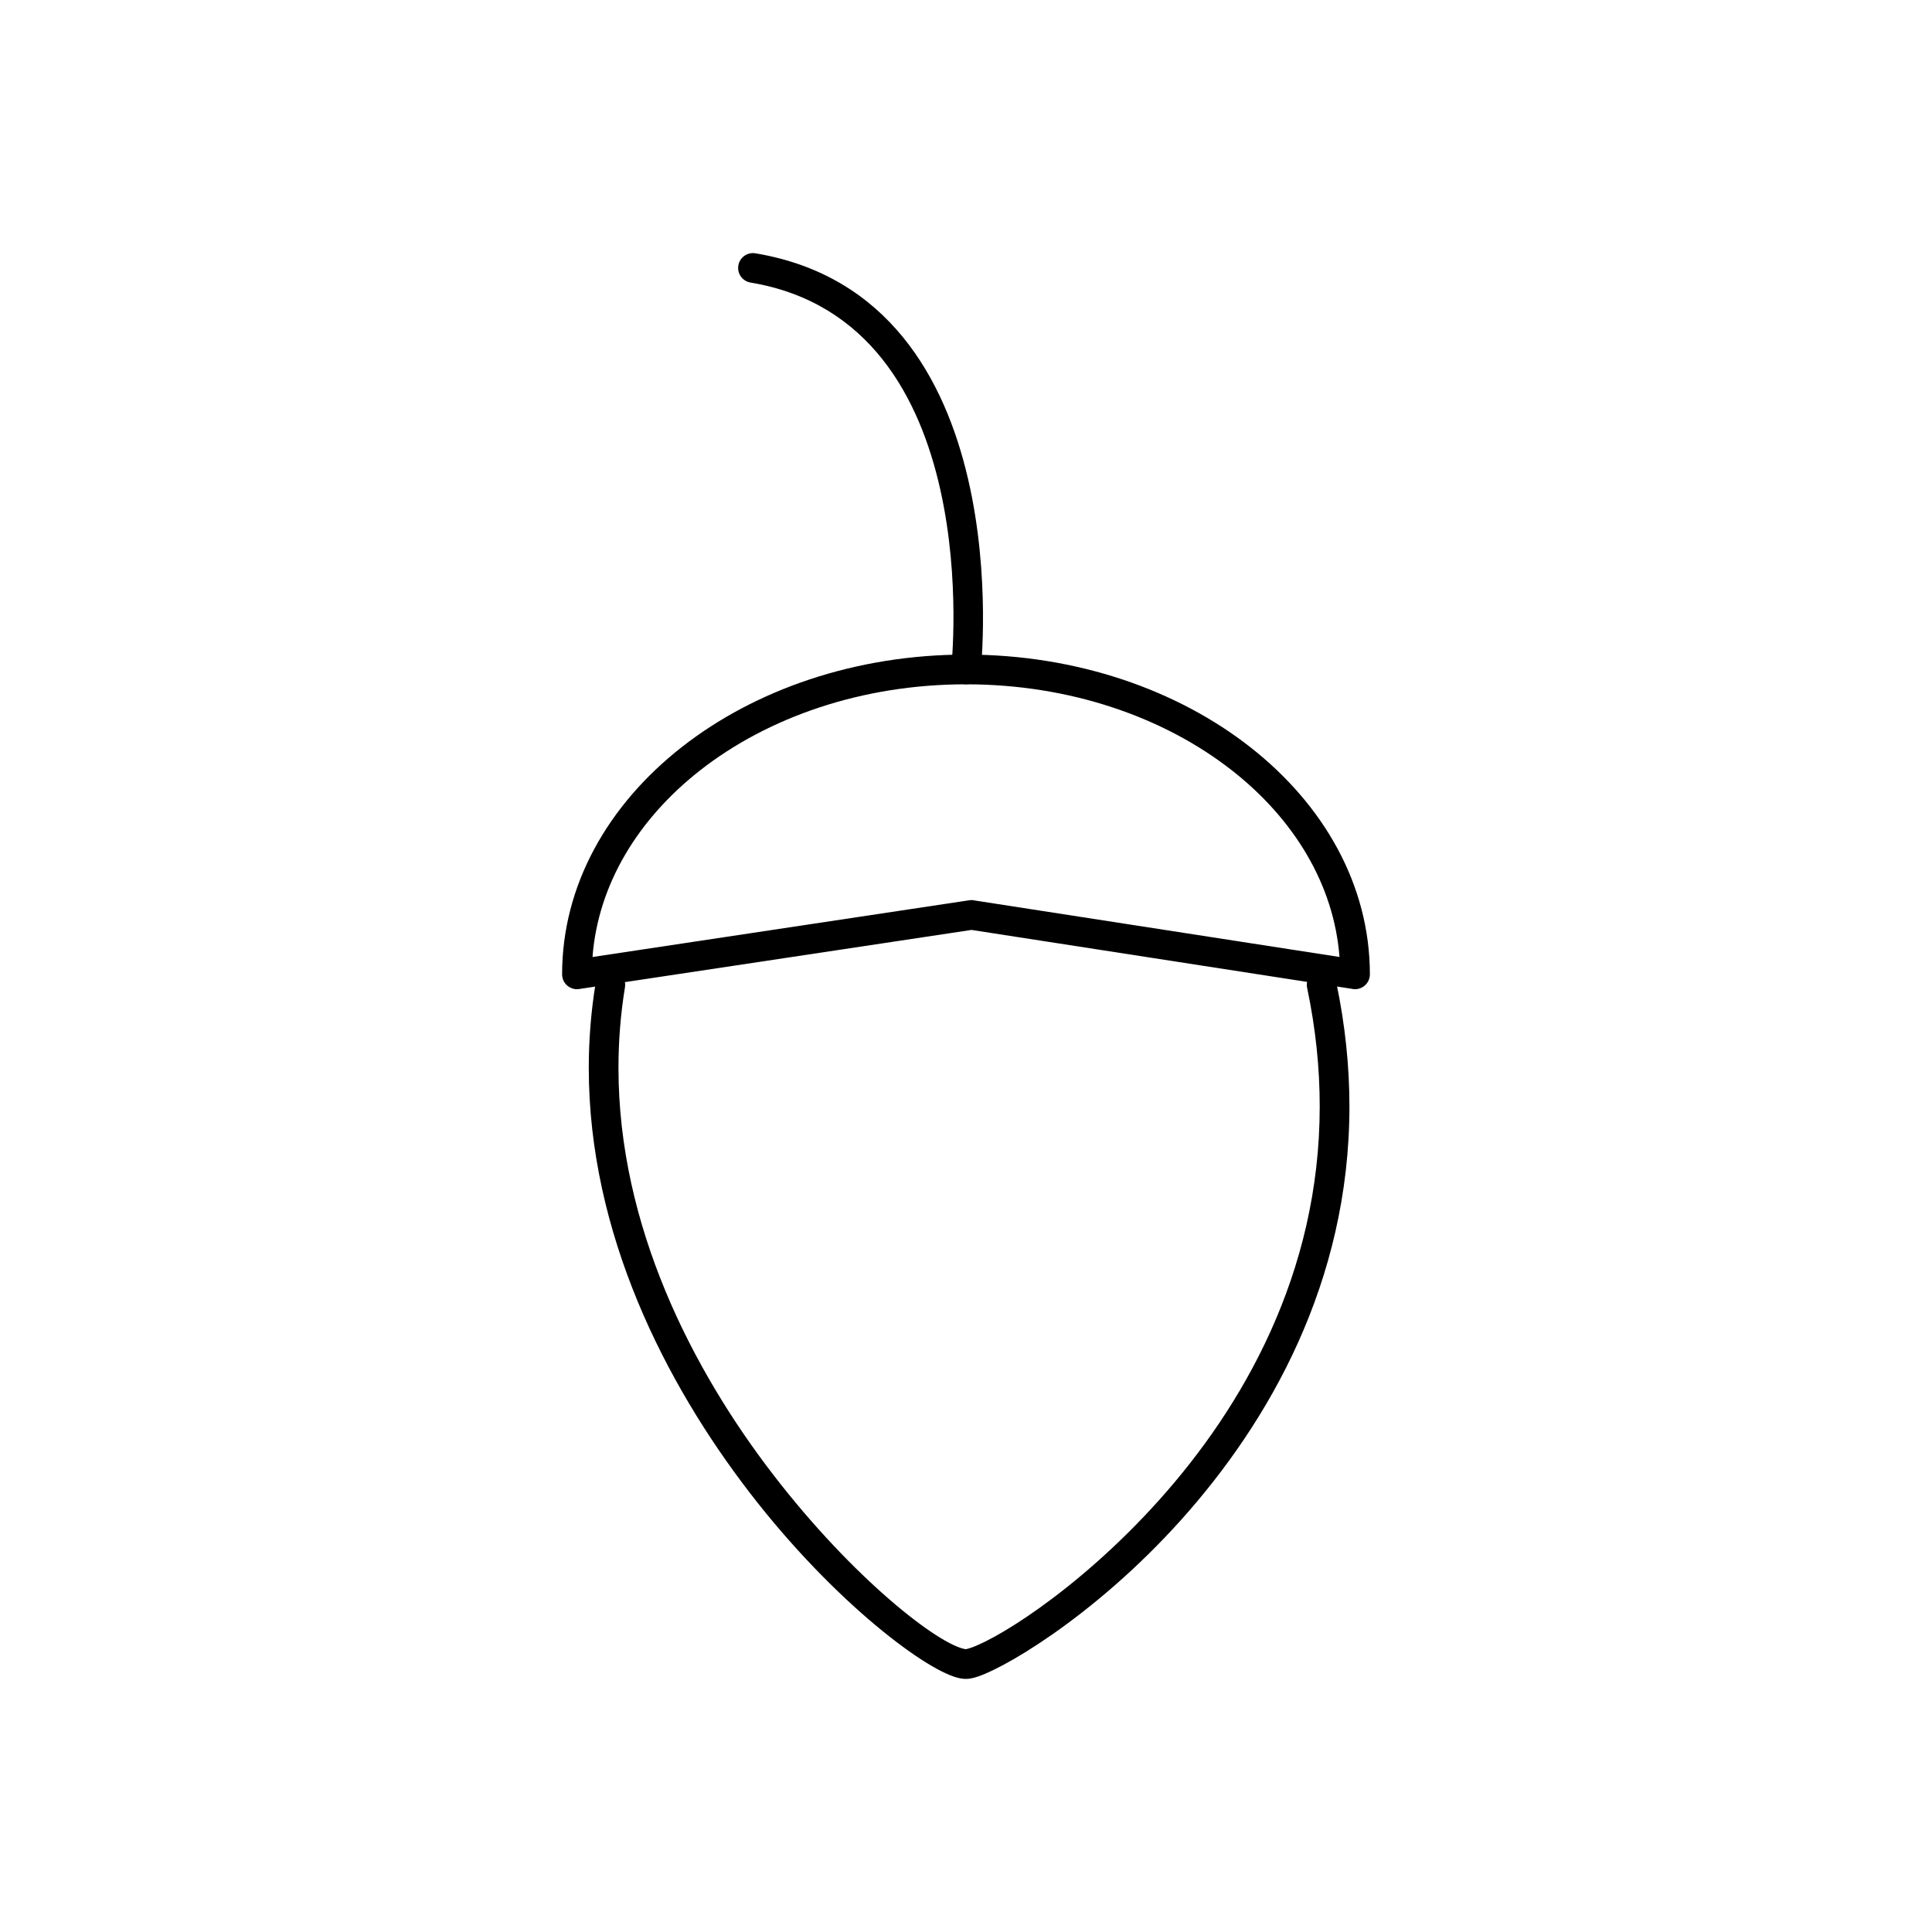 <?xml version="1.0" encoding="UTF-8"?>
<!-- Uploaded to: SVG Repo, www.svgrepo.com, Generator: SVG Repo Mixer Tools -->
<svg fill="#000000" width="800px" height="800px" version="1.1" viewBox="144 144 512 512" xmlns="http://www.w3.org/2000/svg">
 <g>
  <path d="m498.09 404.19c-0.441-2.121-2.519-3.484-4.644-3.043-2.121 0.441-3.484 2.519-3.043 4.644 2.297 10.895 3.336 21.375 3.336 31.414 0 44.379-20.512 79.754-42.586 104.36-22.004 24.527-45.074 38.203-51.094 39.469-0.043 0.008-0.055 0.016-0.059 0.016-0.07 0-0.129-0.004-0.164-0.008-7.082-1.16-29.637-18.582-50.918-46.23-21.449-27.867-41.016-65.895-41.016-107.81 0-7.066 0.547-14.203 1.723-21.379 0.348-2.141-1.105-4.156-3.242-4.504-2.141-0.348-4.156 1.105-4.504 3.242-1.262 7.688-1.848 15.242-1.848 22.641 0 43.945 20.355 83.617 42.676 112.61 22.484 29.211 47.551 47.82 55.867 49.184 0.539 0.086 1.016 0.133 1.426 0.133 0.477 0 1.031-0.066 1.66-0.199 6.801-1.434 32.133-16.062 55.336-41.93 23.129-25.785 44.617-62.898 44.617-109.59 0-10.504-1.098-21.516-3.519-33.012z"/>
  <path d="m498.98 397.61c-1.469-19.223-12.082-36.578-28.496-49.441-17.988-14.102-42.906-22.82-70.484-22.82s-52.496 8.723-70.484 22.82c-16.418 12.867-27.027 30.223-28.496 49.449l99.832-15.035v-0.004c0.527-0.078 1.047-0.051 1.535 0.07l96.598 14.961zm-23.668-55.625c19.57 15.336 31.684 36.59 31.719 60.125 0.004 0.23-0.008 0.469-0.047 0.703-0.332 2.148-2.344 3.621-4.492 3.289l0.004-0.016-101.03-15.645-103.83 15.637c-0.238 0.047-0.484 0.07-0.734 0.07-2.172 0-3.938-1.762-3.938-3.938 0-23.578 12.121-44.867 31.719-60.227 19.324-15.145 45.953-24.512 75.312-24.512s55.992 9.367 75.312 24.512z"/>
  <path d="m396.09 321.03c-0.211 2.156 1.363 4.078 3.519 4.289 2.156 0.211 4.078-1.363 4.289-3.519 0.027-0.285 10.836-98.914-59.711-110.67-2.141-0.355-4.164 1.09-4.519 3.231s1.09 4.164 3.231 4.519c63.203 10.535 53.215 101.89 53.191 102.15z"/>
 </g>
</svg>